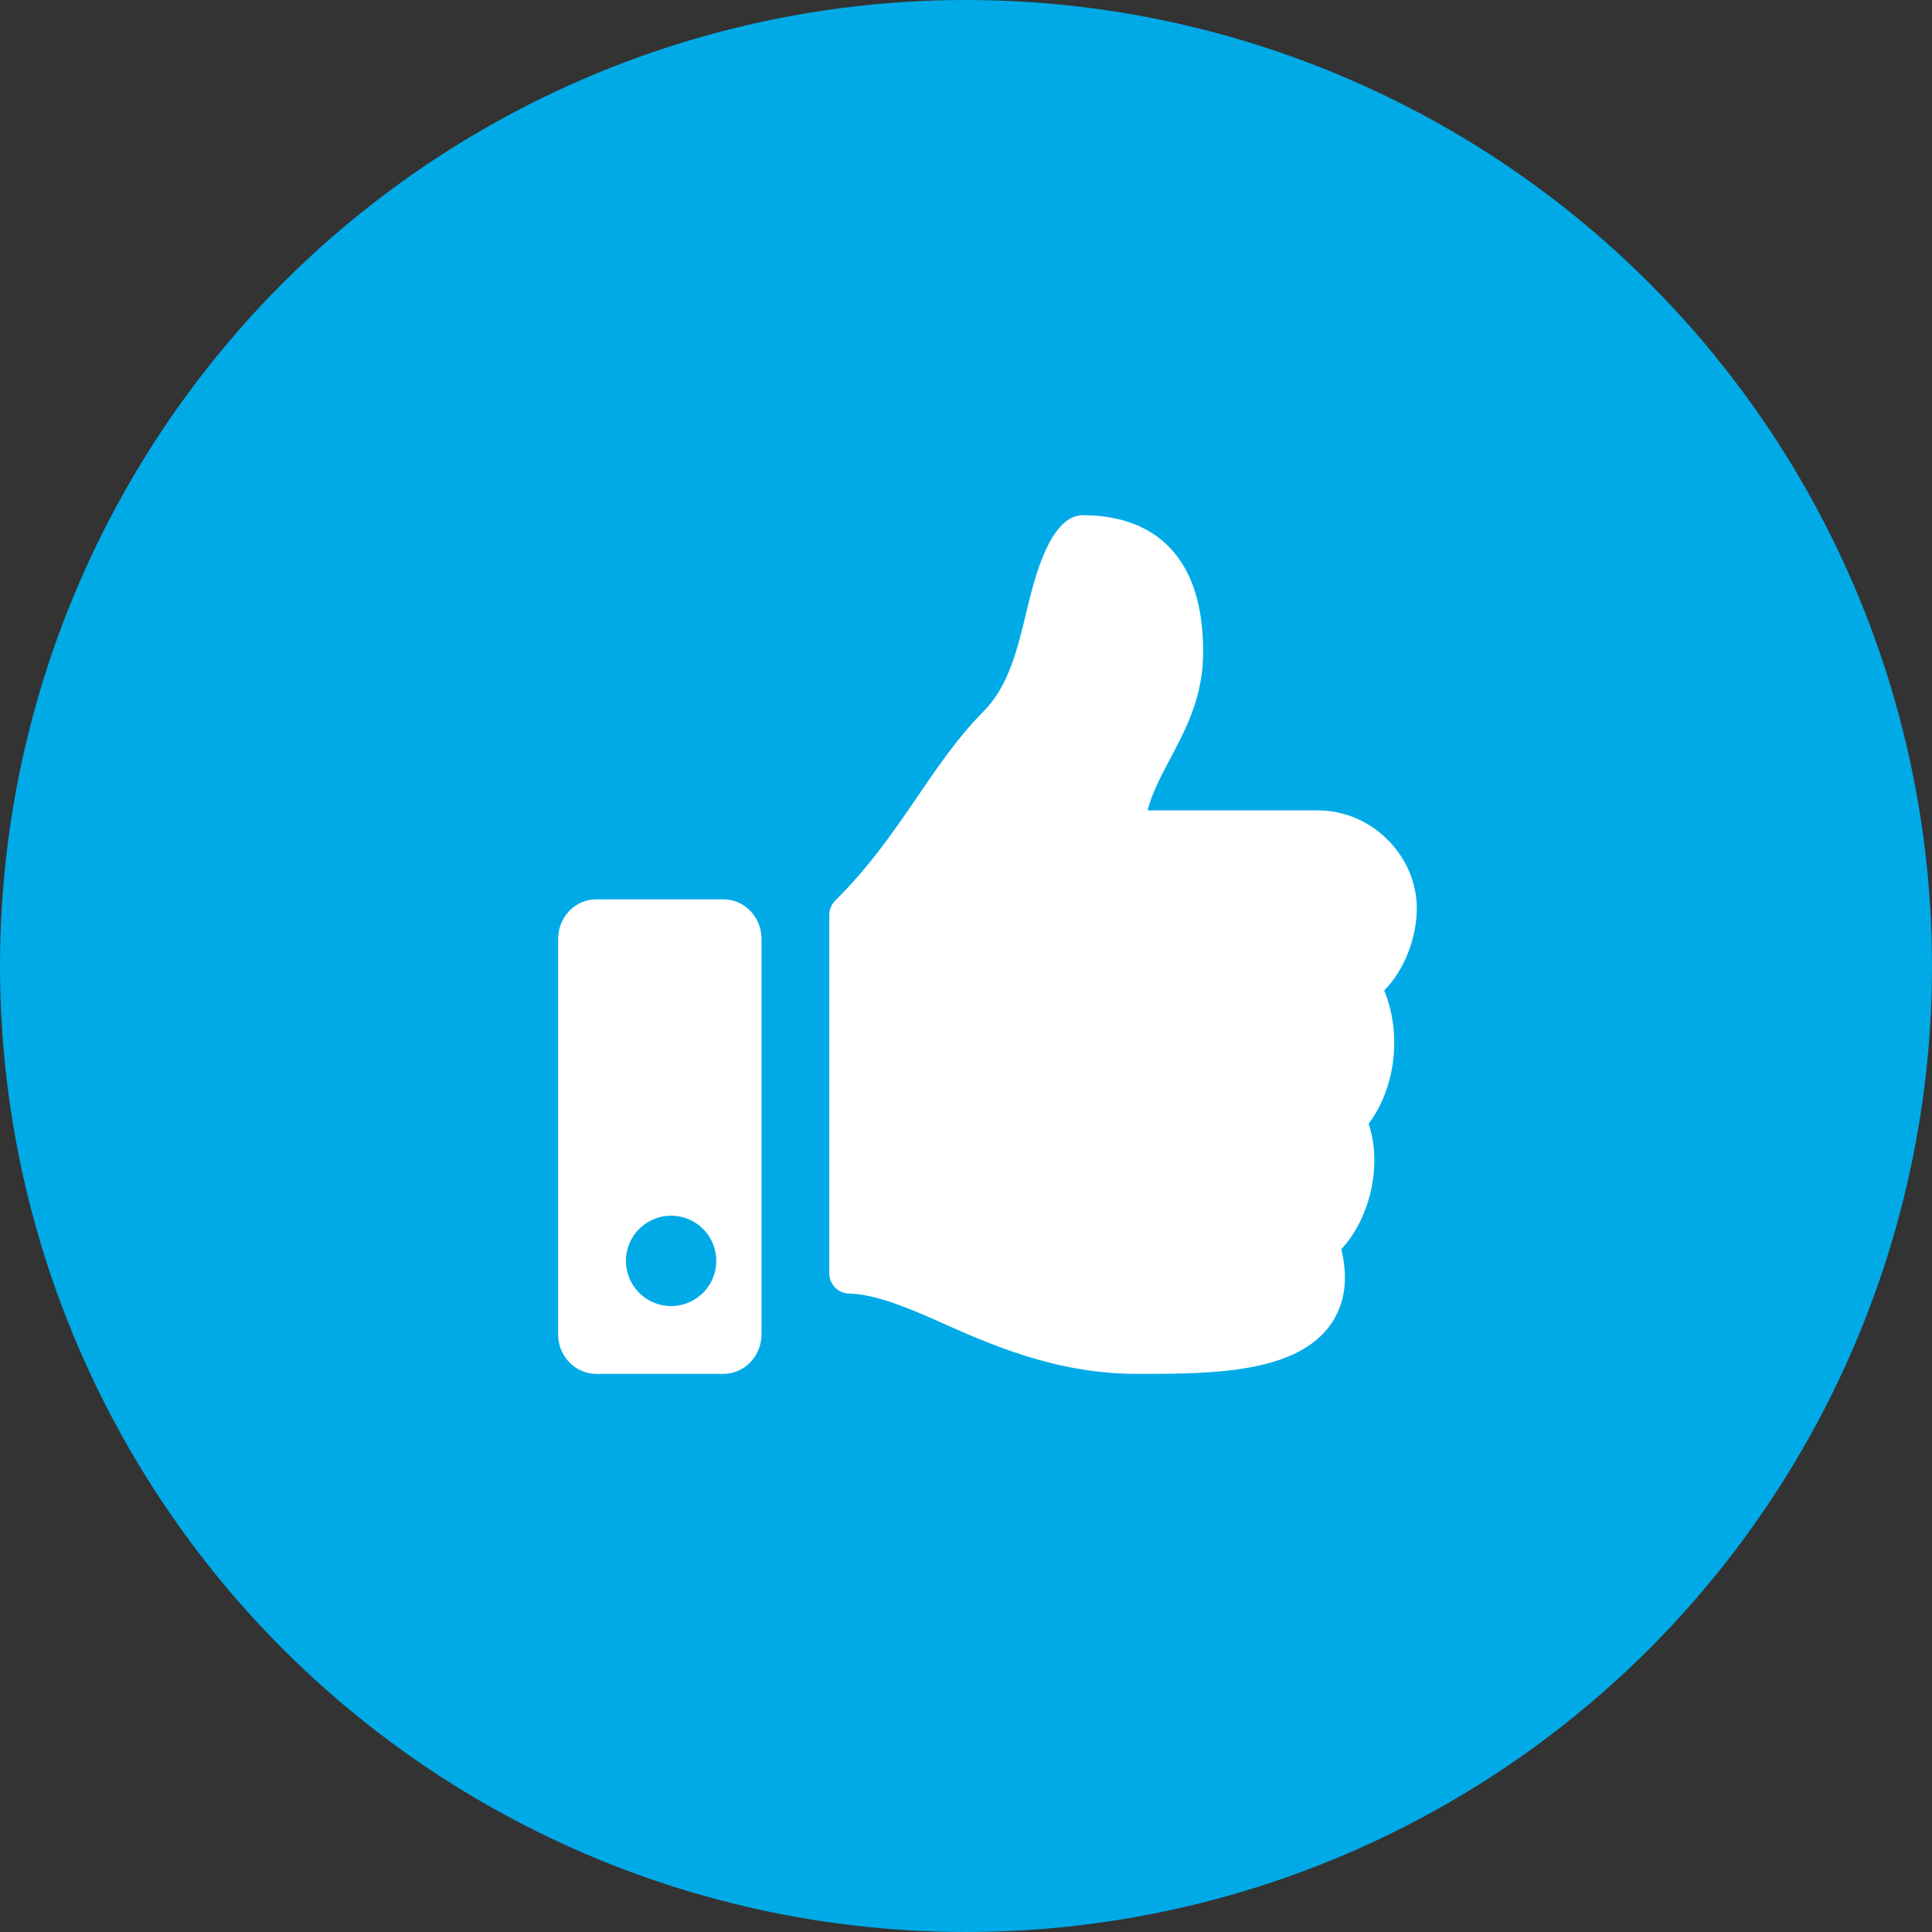 <?xml version="1.0" encoding="UTF-8"?>
<svg width="45px" height="45px" viewBox="0 0 45 45" version="1.1" xmlns="http://www.w3.org/2000/svg" xmlns:xlink="http://www.w3.org/1999/xlink">
    <rect x="0" y="0" width="45" height="45" fill="#333333" stroke="none"/>
    <!-- Generator: sketchtool 55.2 (78181) - https://sketchapp.com -->
    <title>69716C32-0EF0-4C43-B7B6-CBB149015919</title>
    <desc>Created with sketchtool.</desc>
    <g id="08---About" stroke="none" stroke-width="1" fill="none" fill-rule="evenodd">
        <g id="About-Index-C3.3" transform="translate(-1030, -2070)" fill-rule="nonzero">
            <g id="Values-driven-lawyers-and-team." transform="translate(230, 1685)">
                <g id="Group-7" transform="translate(0, 385)">
                    <g id="Positive" transform="translate(800, 0)">
                        <g id="positive-icon">
                            <circle id="Oval" fill="#00AAE7" cx="22.5" cy="22.5" r="22.5"></circle>
                            <path d="M16.849,20.947 L13.888,20.947 C13.398,20.947 13,21.36 13,21.868 L13,31.079 C13,31.588 13.398,32 13.888,32 L16.849,32 C17.339,32 17.737,31.588 17.737,31.079 L17.737,21.868 C17.737,21.36 17.339,20.947 16.849,20.947 Z M15.632,30.421 C15.05,30.421 14.579,29.95 14.579,29.368 C14.579,28.787 15.05,28.316 15.632,28.316 C16.213,28.316 16.684,28.787 16.684,29.368 C16.684,29.95 16.213,30.421 15.632,30.421 Z M28.024,15.182 C28.024,16.839 27.014,17.768 26.73,18.875 L30.685,18.875 C31.983,18.875 32.994,19.959 33,21.144 C33.003,21.845 32.707,22.599 32.244,23.066 L32.24,23.07 C32.622,23.982 32.56,25.259 31.878,26.175 C32.216,27.186 31.875,28.429 31.241,29.095 C31.408,29.782 31.328,30.367 31.002,30.838 C30.209,31.984 28.242,32 26.579,32 L26.469,32 C24.591,31.999 23.055,31.313 21.821,30.761 C21.2,30.483 20.389,30.14 19.774,30.129 C19.52,30.124 19.316,29.916 19.316,29.66 L19.316,21.31 C19.316,21.185 19.366,21.065 19.454,20.977 C20.994,19.448 21.656,17.829 22.919,16.558 C23.494,15.979 23.703,15.104 23.906,14.258 C24.079,13.535 24.44,12 25.225,12 C26.158,12 28.024,12.312 28.024,15.182 Z" id="Shape" fill="#FFFFFF"></path>
                        </g>
                    </g>
                </g>
            </g>
        </g>
    </g>
</svg>